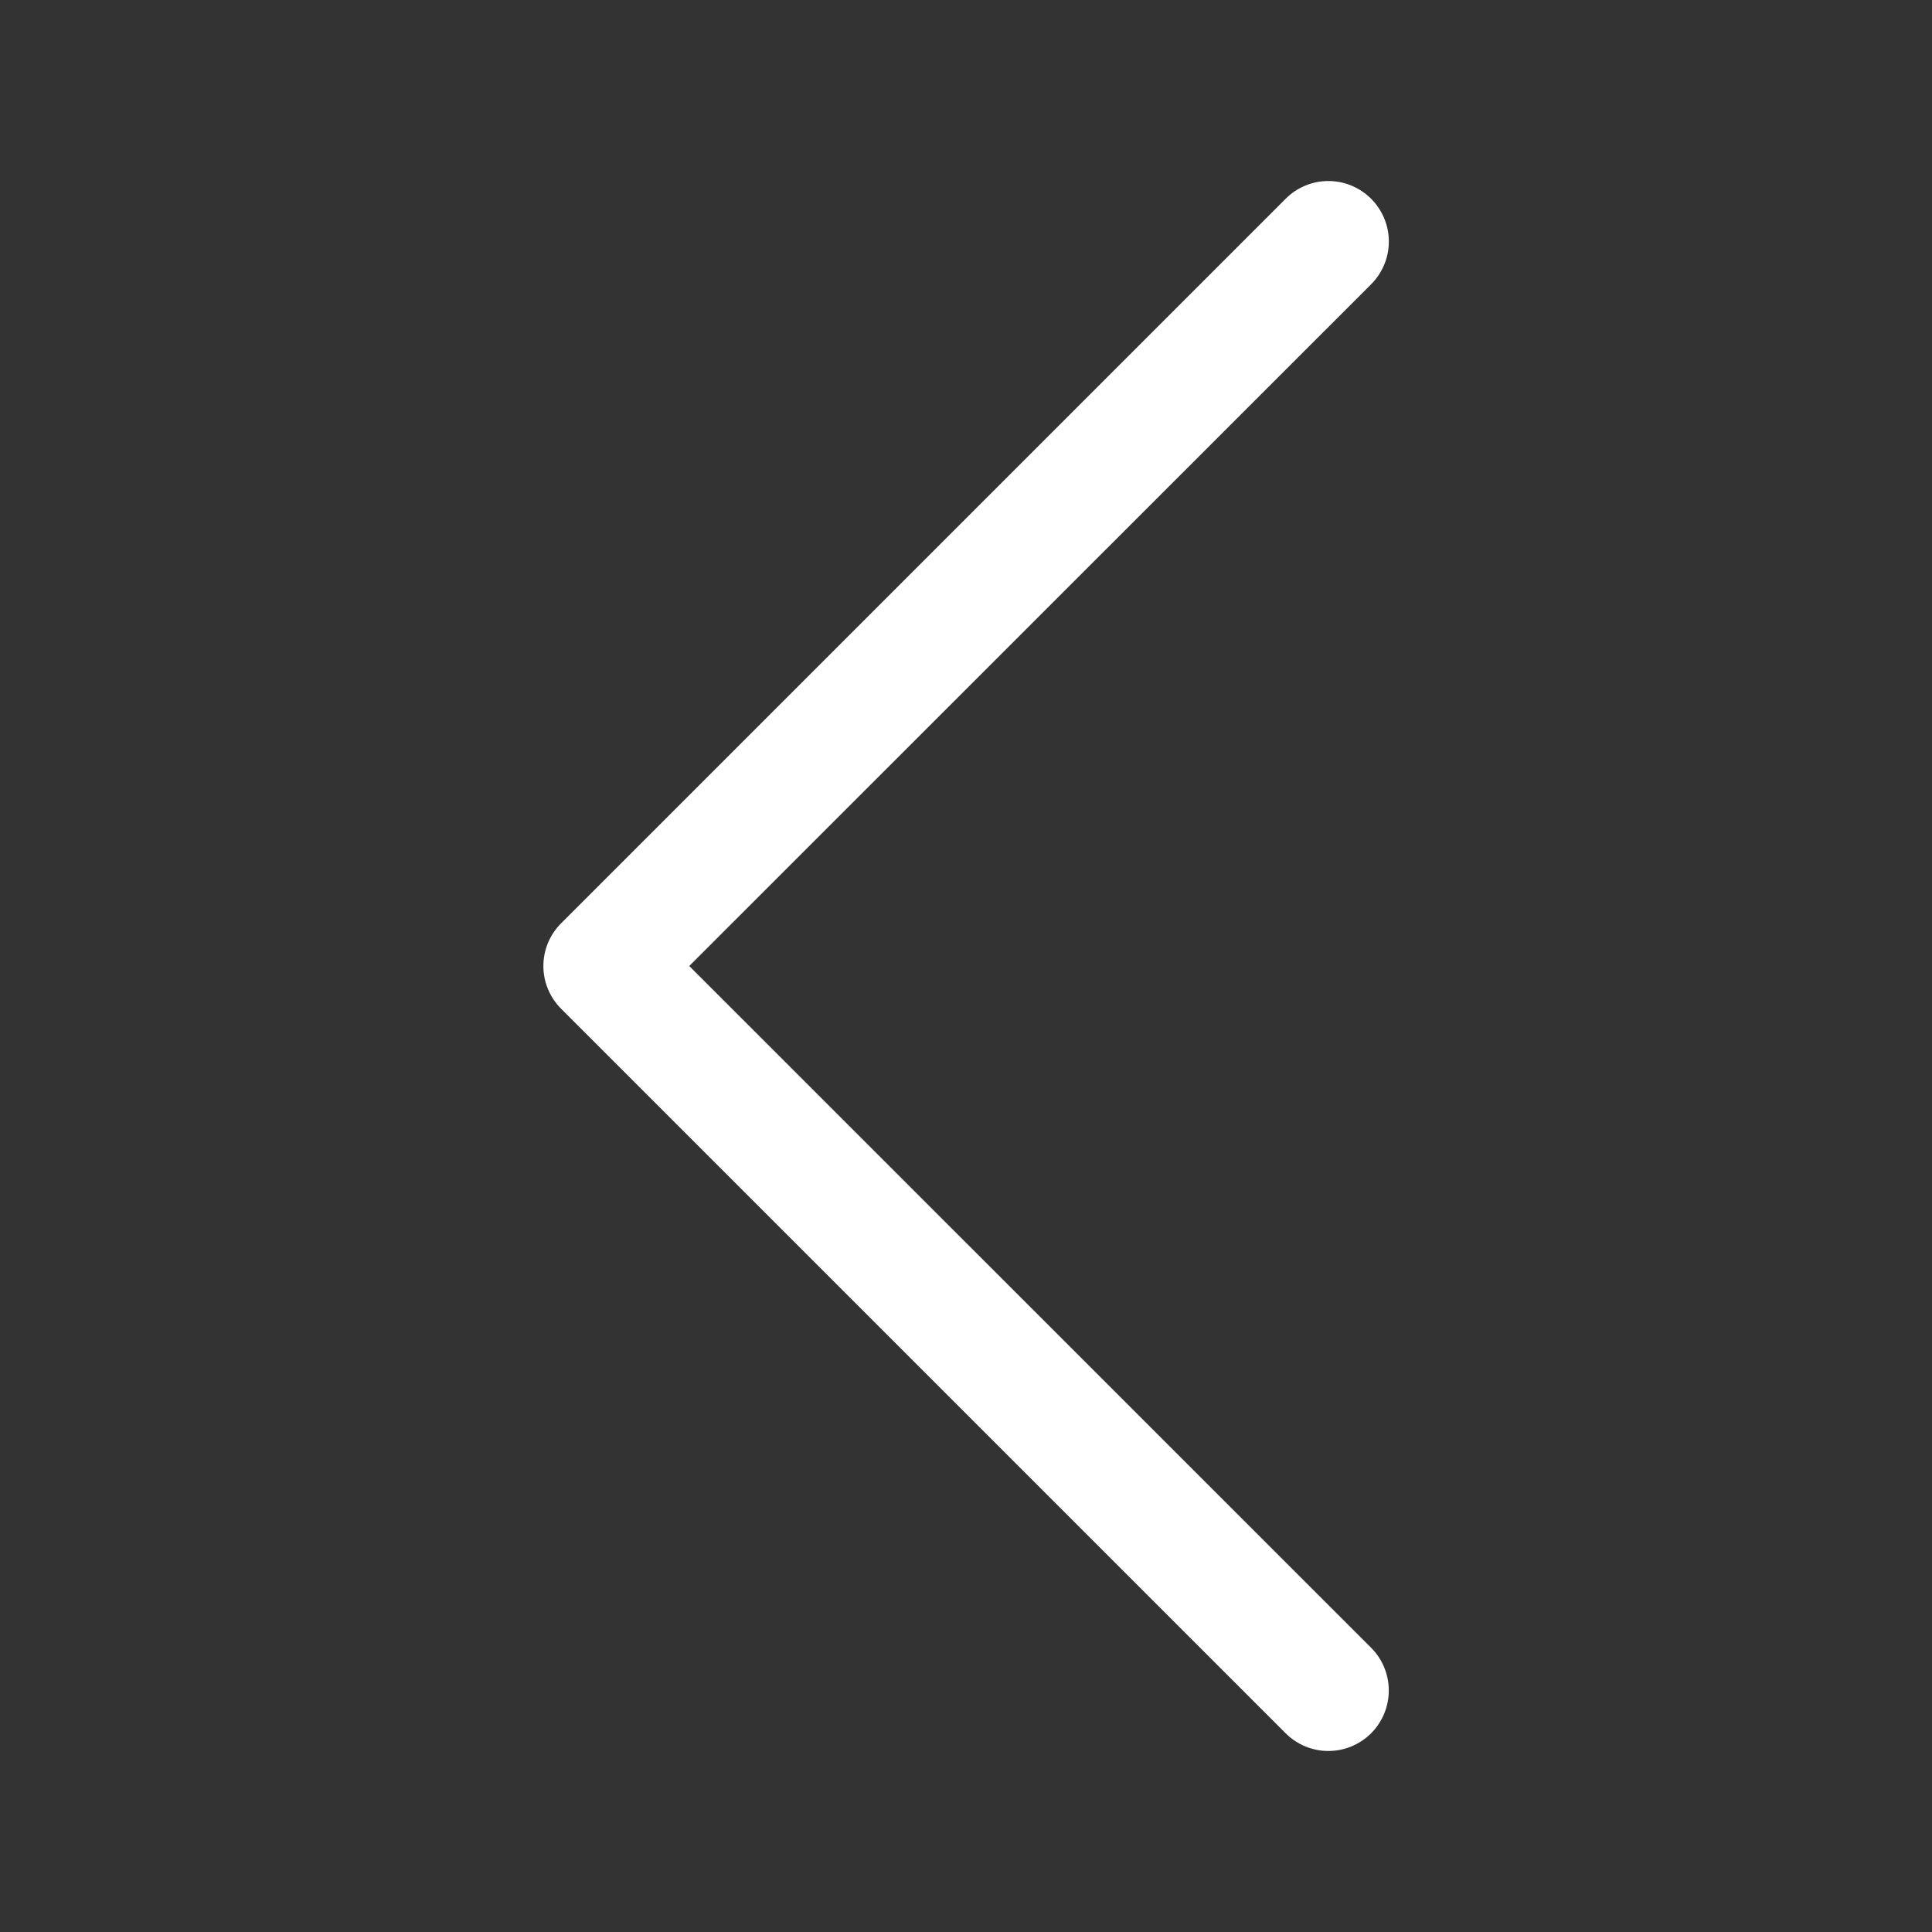 <svg width="36" height="36" viewBox="0 0 36 36" fill="none" xmlns="http://www.w3.org/2000/svg">
<rect x="0" y="0" width="36" height="36" fill="#333333" stroke="none"/>
<path fill-rule="evenodd" clip-rule="evenodd" d="M25.549 3.704C25.653 3.808 25.736 3.932 25.793 4.069C25.85 4.206 25.879 4.352 25.879 4.5C25.879 4.648 25.85 4.795 25.793 4.931C25.736 5.068 25.653 5.192 25.549 5.297L12.843 18L25.549 30.704C25.76 30.915 25.878 31.201 25.878 31.5C25.878 31.799 25.76 32.085 25.549 32.297C25.337 32.508 25.051 32.627 24.752 32.627C24.453 32.627 24.167 32.508 23.956 32.297L10.456 18.797C10.351 18.692 10.268 18.568 10.211 18.431C10.154 18.295 10.125 18.148 10.125 18C10.125 17.852 10.154 17.706 10.211 17.569C10.268 17.432 10.351 17.308 10.456 17.204L23.956 3.704C24.06 3.599 24.184 3.516 24.321 3.459C24.457 3.402 24.604 3.373 24.752 3.373C24.9 3.373 25.047 3.402 25.183 3.459C25.32 3.516 25.444 3.599 25.549 3.704V3.704Z" fill="white"/>
</svg>
